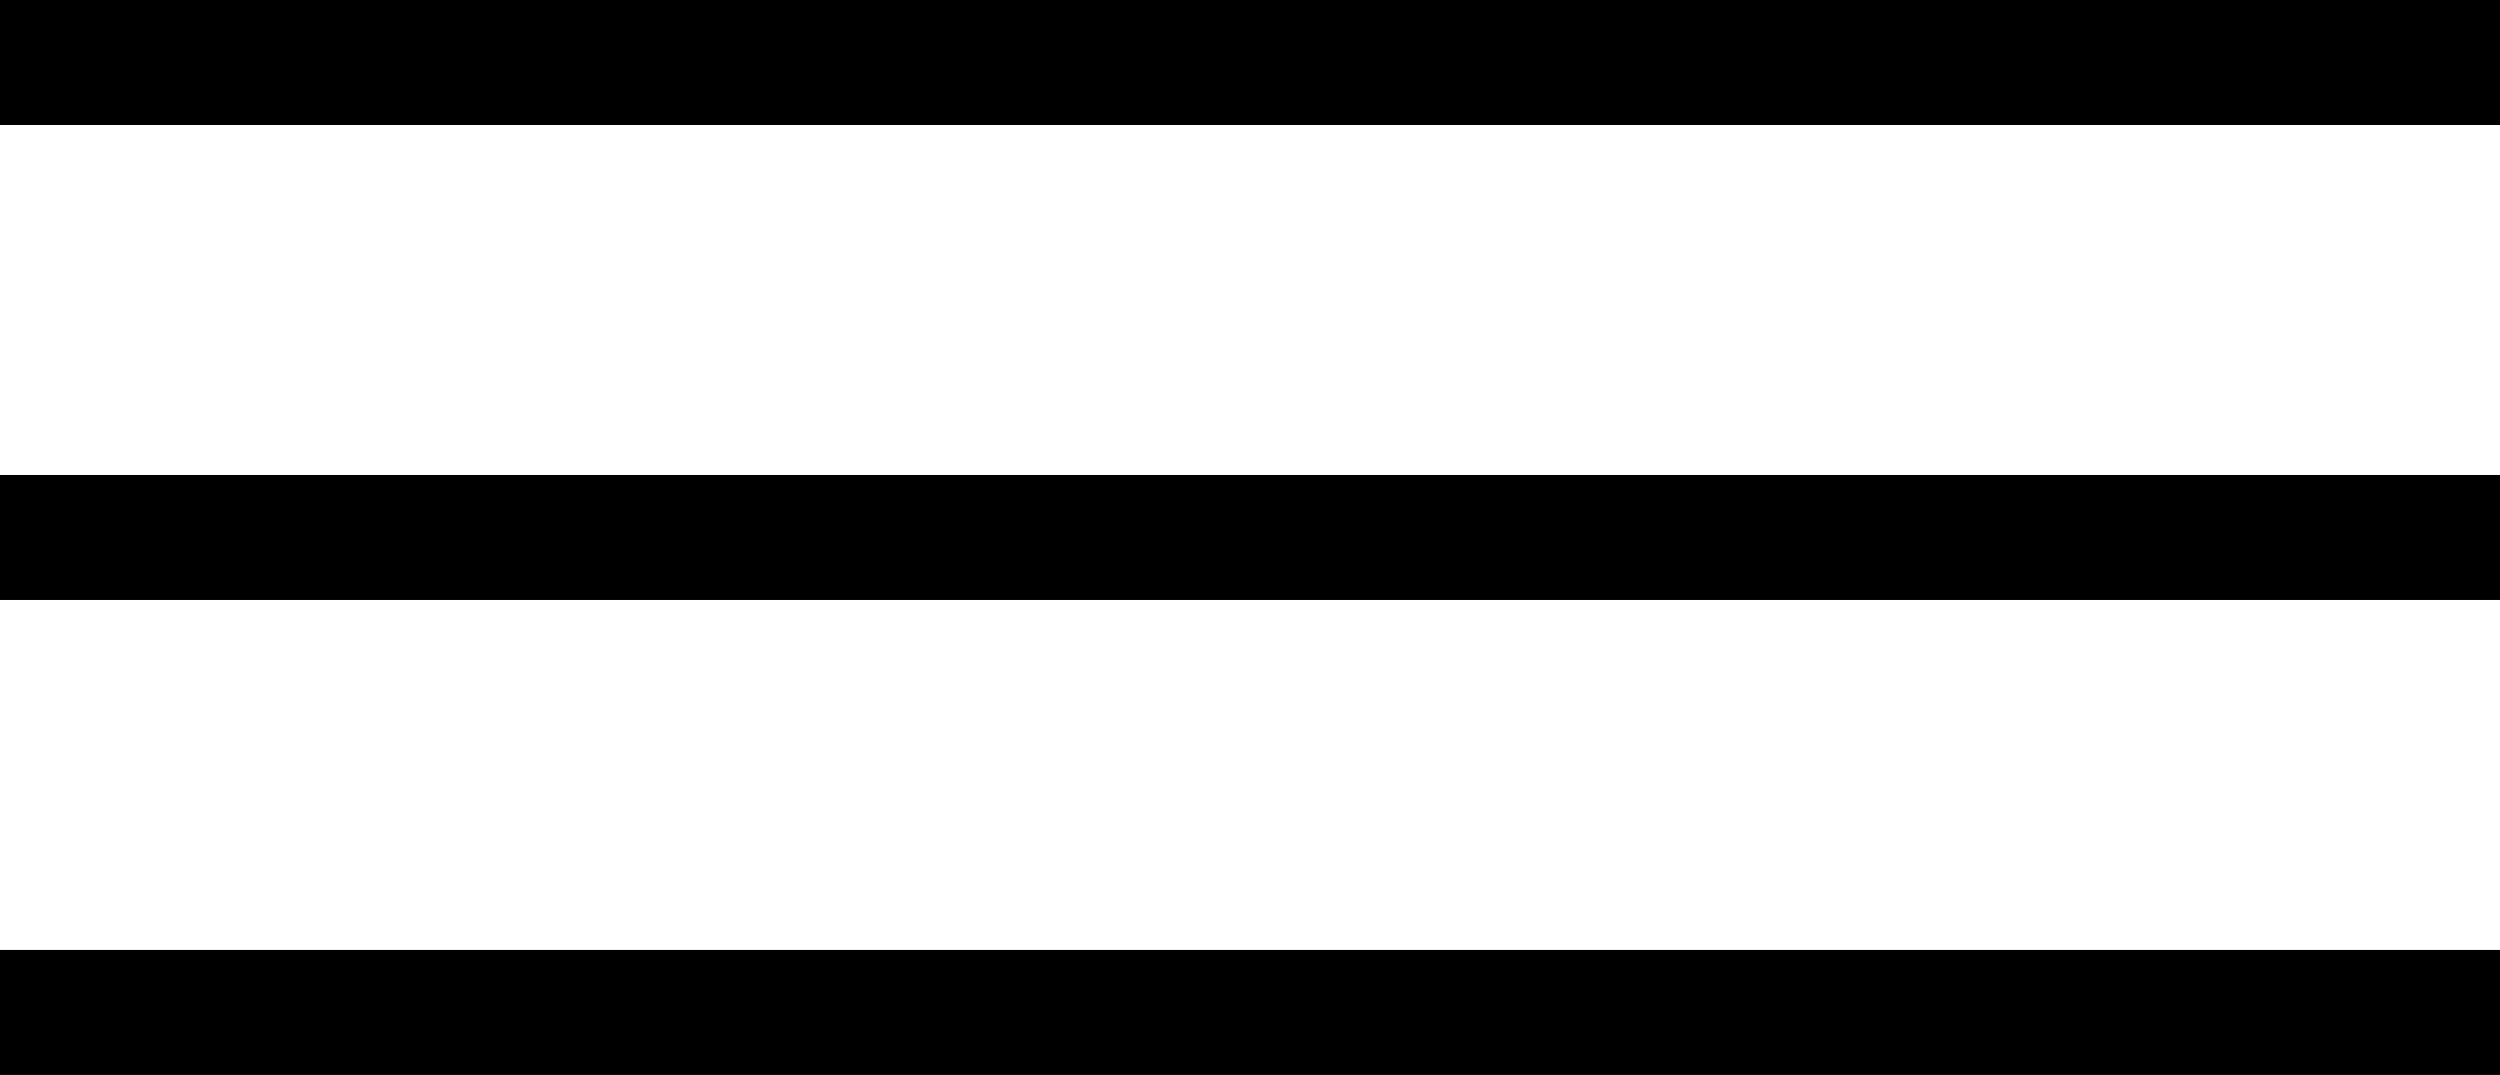 <svg xmlns="http://www.w3.org/2000/svg" width="20.001" height="8.6" viewBox="0 0 20.001 8.6"><g id="Group_30" data-name="Group 30" transform="translate(-332 -28.184)"><rect id="Rectangle_9" data-name="Rectangle 9" width="20.001" height="1" transform="translate(332 35.784)"></rect><rect id="Rectangle_10" data-name="Rectangle 10" width="20.001" height="1" transform="translate(332 31.984)"></rect><rect id="Rectangle_11" data-name="Rectangle 11" width="20.001" height="1" transform="translate(332 28.184)"></rect></g></svg>